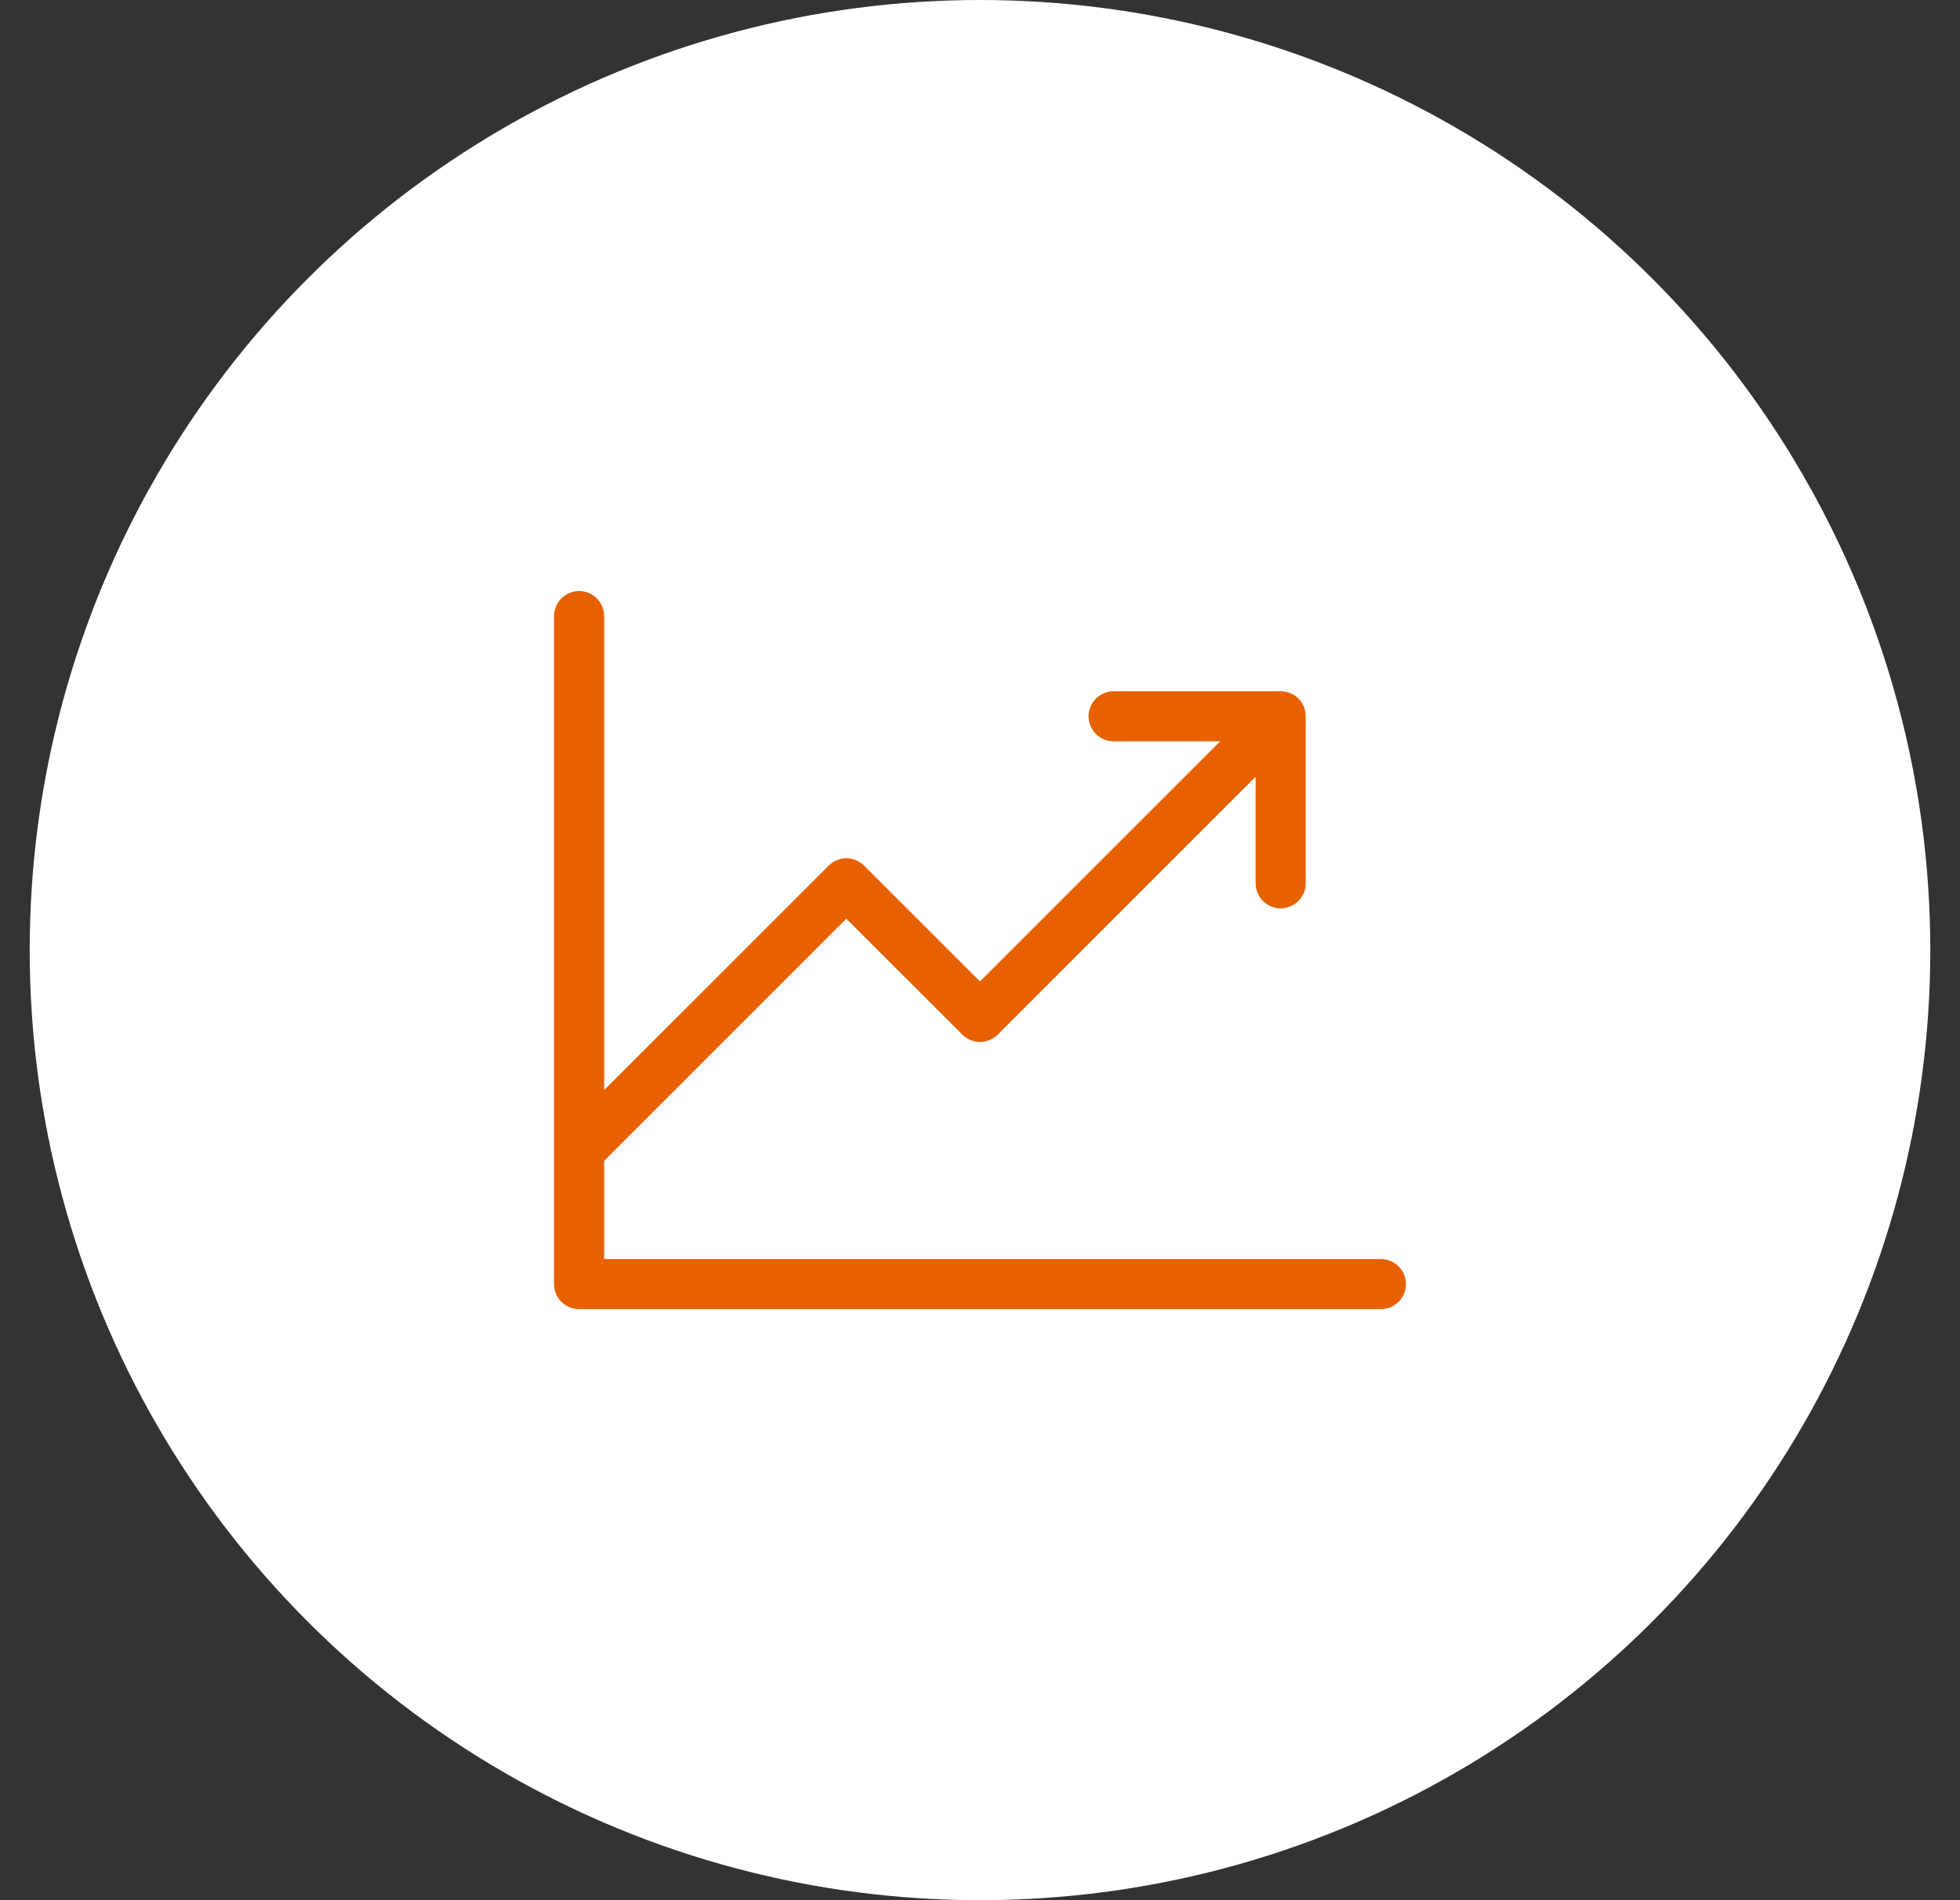 <svg width="33" height="32" viewBox="0 0 33 32" fill="none" xmlns="http://www.w3.org/2000/svg">
<rect x="0" y="0" width="33" height="32" fill="#333333" stroke="none"/>
<circle cx="16.5" cy="16" r="16" fill="white"/>
<path d="M23.672 21.625C23.672 21.737 23.627 21.844 23.548 21.923C23.469 22.002 23.362 22.047 23.25 22.047H9.75C9.638 22.047 9.531 22.002 9.452 21.923C9.373 21.844 9.328 21.737 9.328 21.625V10.375C9.328 10.263 9.373 10.156 9.452 10.077C9.531 9.998 9.638 9.953 9.75 9.953C9.862 9.953 9.969 9.998 10.048 10.077C10.127 10.156 10.172 10.263 10.172 10.375V18.357L13.952 14.577C14.031 14.498 14.138 14.454 14.25 14.454C14.362 14.454 14.469 14.498 14.548 14.577L16.5 16.528L20.544 12.484H18.75C18.638 12.484 18.531 12.44 18.452 12.361C18.373 12.282 18.328 12.174 18.328 12.062C18.328 11.951 18.373 11.843 18.452 11.764C18.531 11.685 18.638 11.641 18.75 11.641H21.562C21.674 11.641 21.782 11.685 21.861 11.764C21.94 11.843 21.984 11.951 21.984 12.062V14.875C21.984 14.987 21.94 15.094 21.861 15.173C21.782 15.252 21.674 15.297 21.562 15.297C21.451 15.297 21.343 15.252 21.264 15.173C21.185 15.094 21.141 14.987 21.141 14.875V13.081L16.798 17.423C16.719 17.502 16.612 17.547 16.5 17.547C16.388 17.547 16.281 17.502 16.202 17.423L14.25 15.472L10.172 19.55V21.203H23.25C23.362 21.203 23.469 21.248 23.548 21.327C23.627 21.406 23.672 21.513 23.672 21.625Z" fill="#E76100"/>
</svg>
